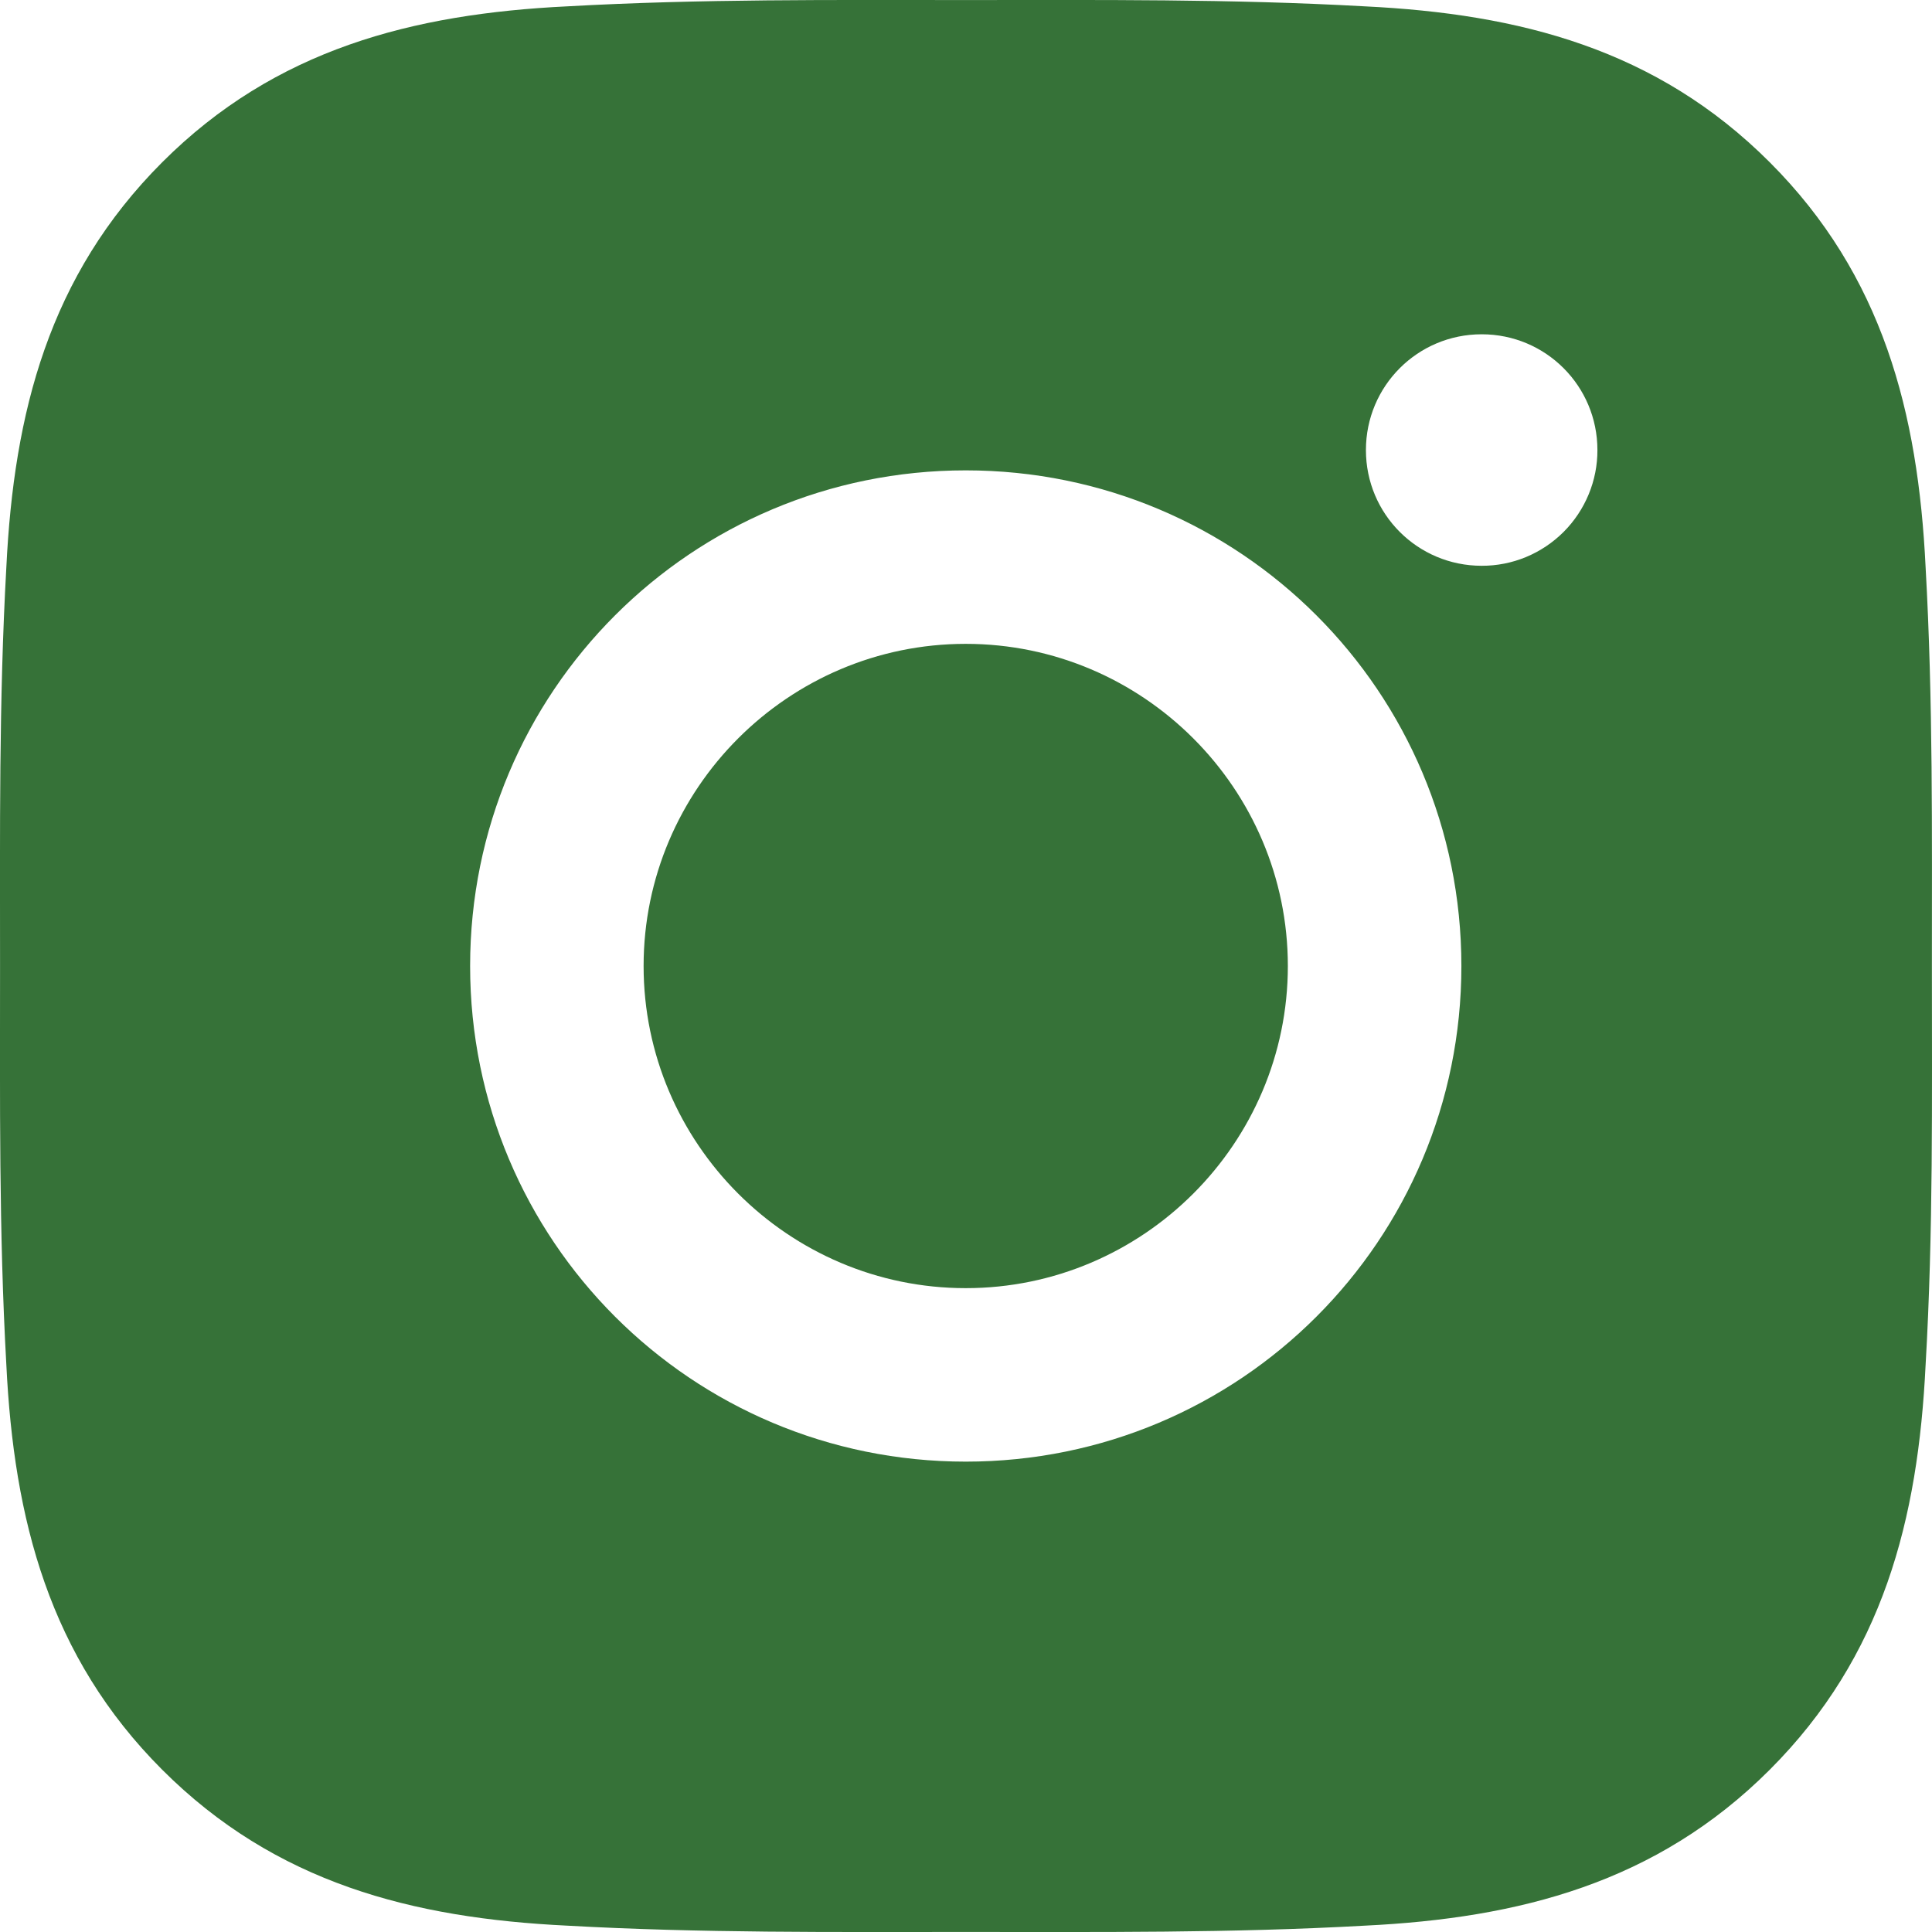 <svg width="39" height="39" viewBox="0 0 39 39" fill="none" xmlns="http://www.w3.org/2000/svg">
<path d="M19.495 12.997C15.914 12.997 12.992 15.919 12.992 19.5C12.992 23.081 15.914 26.003 19.495 26.003C23.075 26.003 25.997 23.081 25.997 19.5C25.997 15.919 23.075 12.997 19.495 12.997ZM38.998 19.5C38.998 16.807 39.022 14.139 38.871 11.451C38.72 8.329 38.008 5.558 35.724 3.275C33.437 0.987 30.671 0.28 27.549 0.128C24.856 -0.023 22.188 0.001 19.5 0.001C16.807 0.001 14.139 -0.023 11.451 0.128C8.329 0.28 5.558 0.992 3.275 3.275C0.987 5.563 0.28 8.329 0.128 11.451C-0.023 14.144 0.001 16.812 0.001 19.5C0.001 22.188 -0.023 24.861 0.128 27.549C0.28 30.671 0.992 33.442 3.275 35.725C5.563 38.013 8.329 38.721 11.451 38.872C14.143 39.023 16.812 38.999 19.5 38.999C22.192 38.999 24.861 39.023 27.549 38.872C30.671 38.721 33.441 38.008 35.724 35.725C38.012 33.437 38.72 30.671 38.871 27.549C39.027 24.861 38.998 22.193 38.998 19.5V19.5ZM19.495 29.505C13.958 29.505 9.49 25.037 9.49 19.5C9.49 13.963 13.958 9.495 19.495 9.495C25.032 9.495 29.5 13.963 29.5 19.5C29.5 25.037 25.032 29.505 19.495 29.505ZM29.91 11.421C28.617 11.421 27.573 10.378 27.573 9.085C27.573 7.792 28.617 6.748 29.91 6.748C31.203 6.748 32.246 7.792 32.246 9.085C32.247 9.392 32.187 9.696 32.069 9.98C31.952 10.263 31.78 10.521 31.563 10.738C31.346 10.955 31.088 11.127 30.804 11.245C30.521 11.362 30.217 11.422 29.91 11.421V11.421Z" fill="#367238"/>
</svg>
